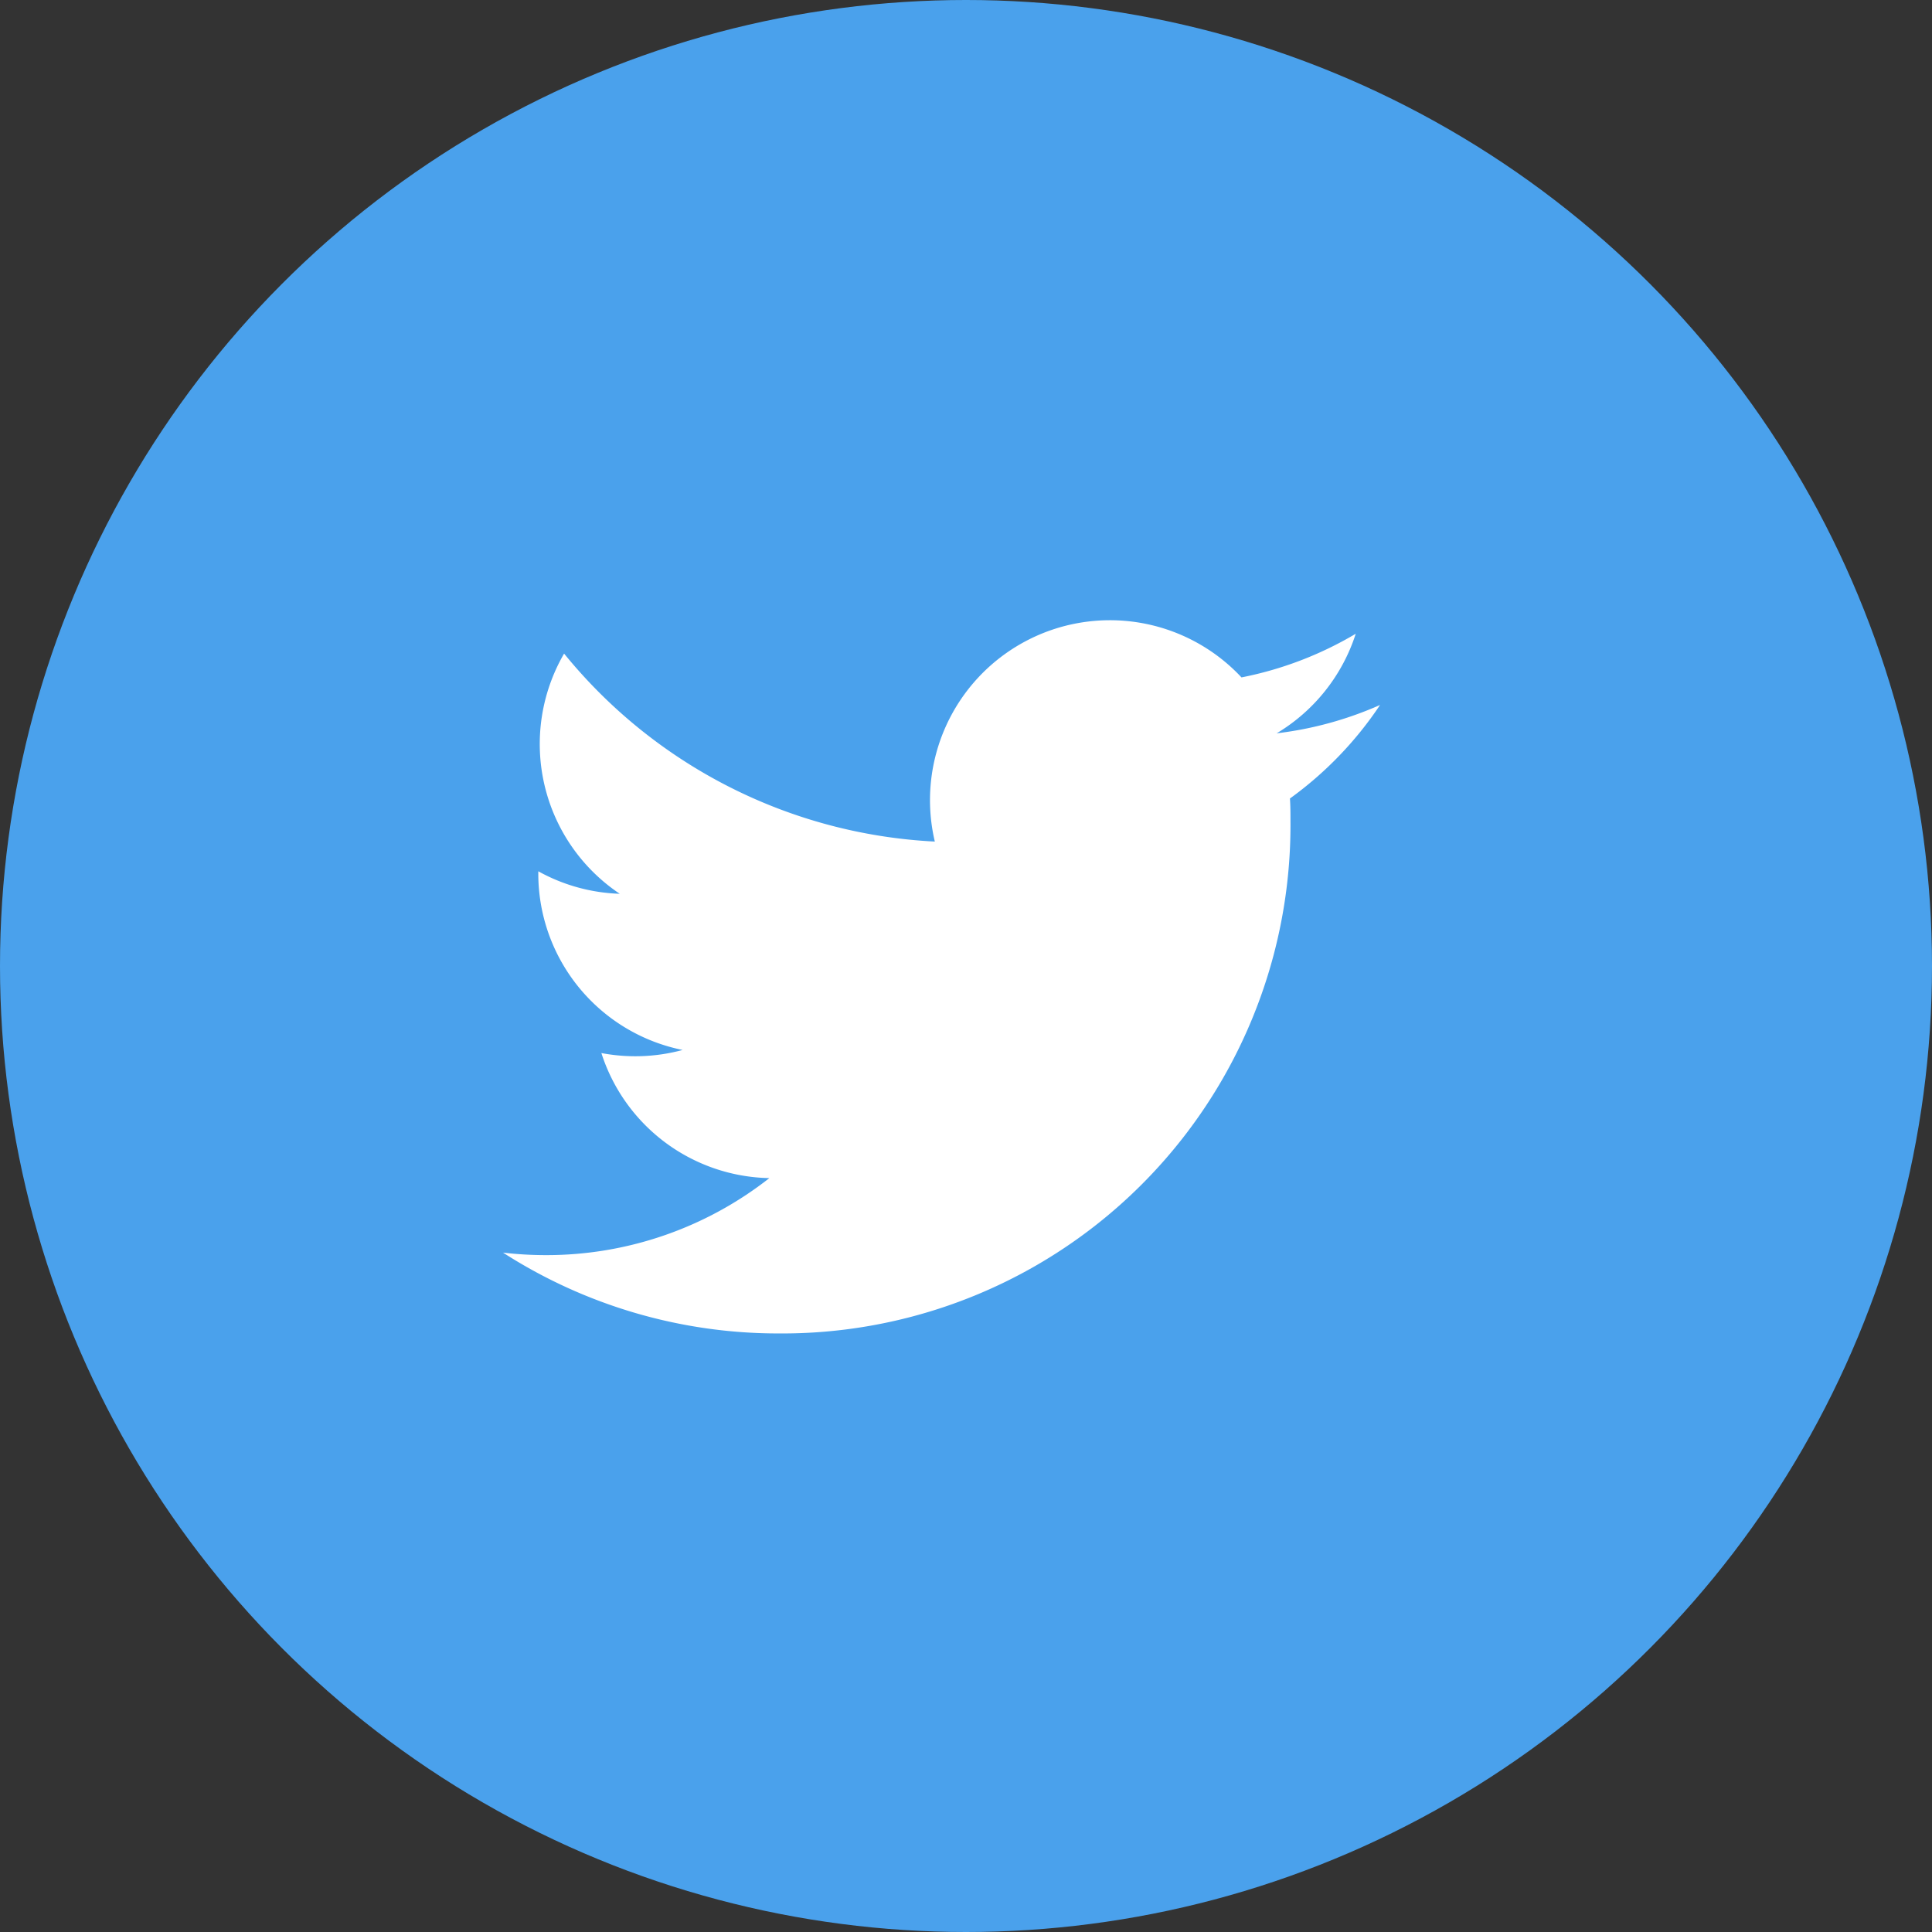 <svg xmlns="http://www.w3.org/2000/svg" width="37" height="37" viewBox="0 0 37 37"><rect x="0" y="0" width="37" height="37" fill="#333333" stroke="none"/><g transform="translate(-690 -6326)"><circle cx="18.5" cy="18.5" r="18.5" transform="translate(690 6326)" fill="#4aa1ec"/><path d="M18.2,5.74a6.9,6.9,0,0,1-1.978.542,3.454,3.454,0,0,0,1.515-1.907,6.878,6.878,0,0,1-2.188.836A3.446,3.446,0,0,0,9.676,8.355a9.784,9.784,0,0,1-7.1-3.6,3.451,3.451,0,0,0,1.066,4.6,3.437,3.437,0,0,1-1.56-.431v.044a3.446,3.446,0,0,0,2.764,3.378,3.47,3.47,0,0,1-1.556.059A3.447,3.447,0,0,0,6.507,14.8a6.913,6.913,0,0,1-4.279,1.475,7.025,7.025,0,0,1-.822-.048,9.744,9.744,0,0,0,5.281,1.548,9.735,9.735,0,0,0,9.8-9.8c0-.148,0-.3-.01-.445A7,7,0,0,0,18.2,5.743v0Z" transform="translate(698.227 6333.762)" fill="#fff"/></g></svg>